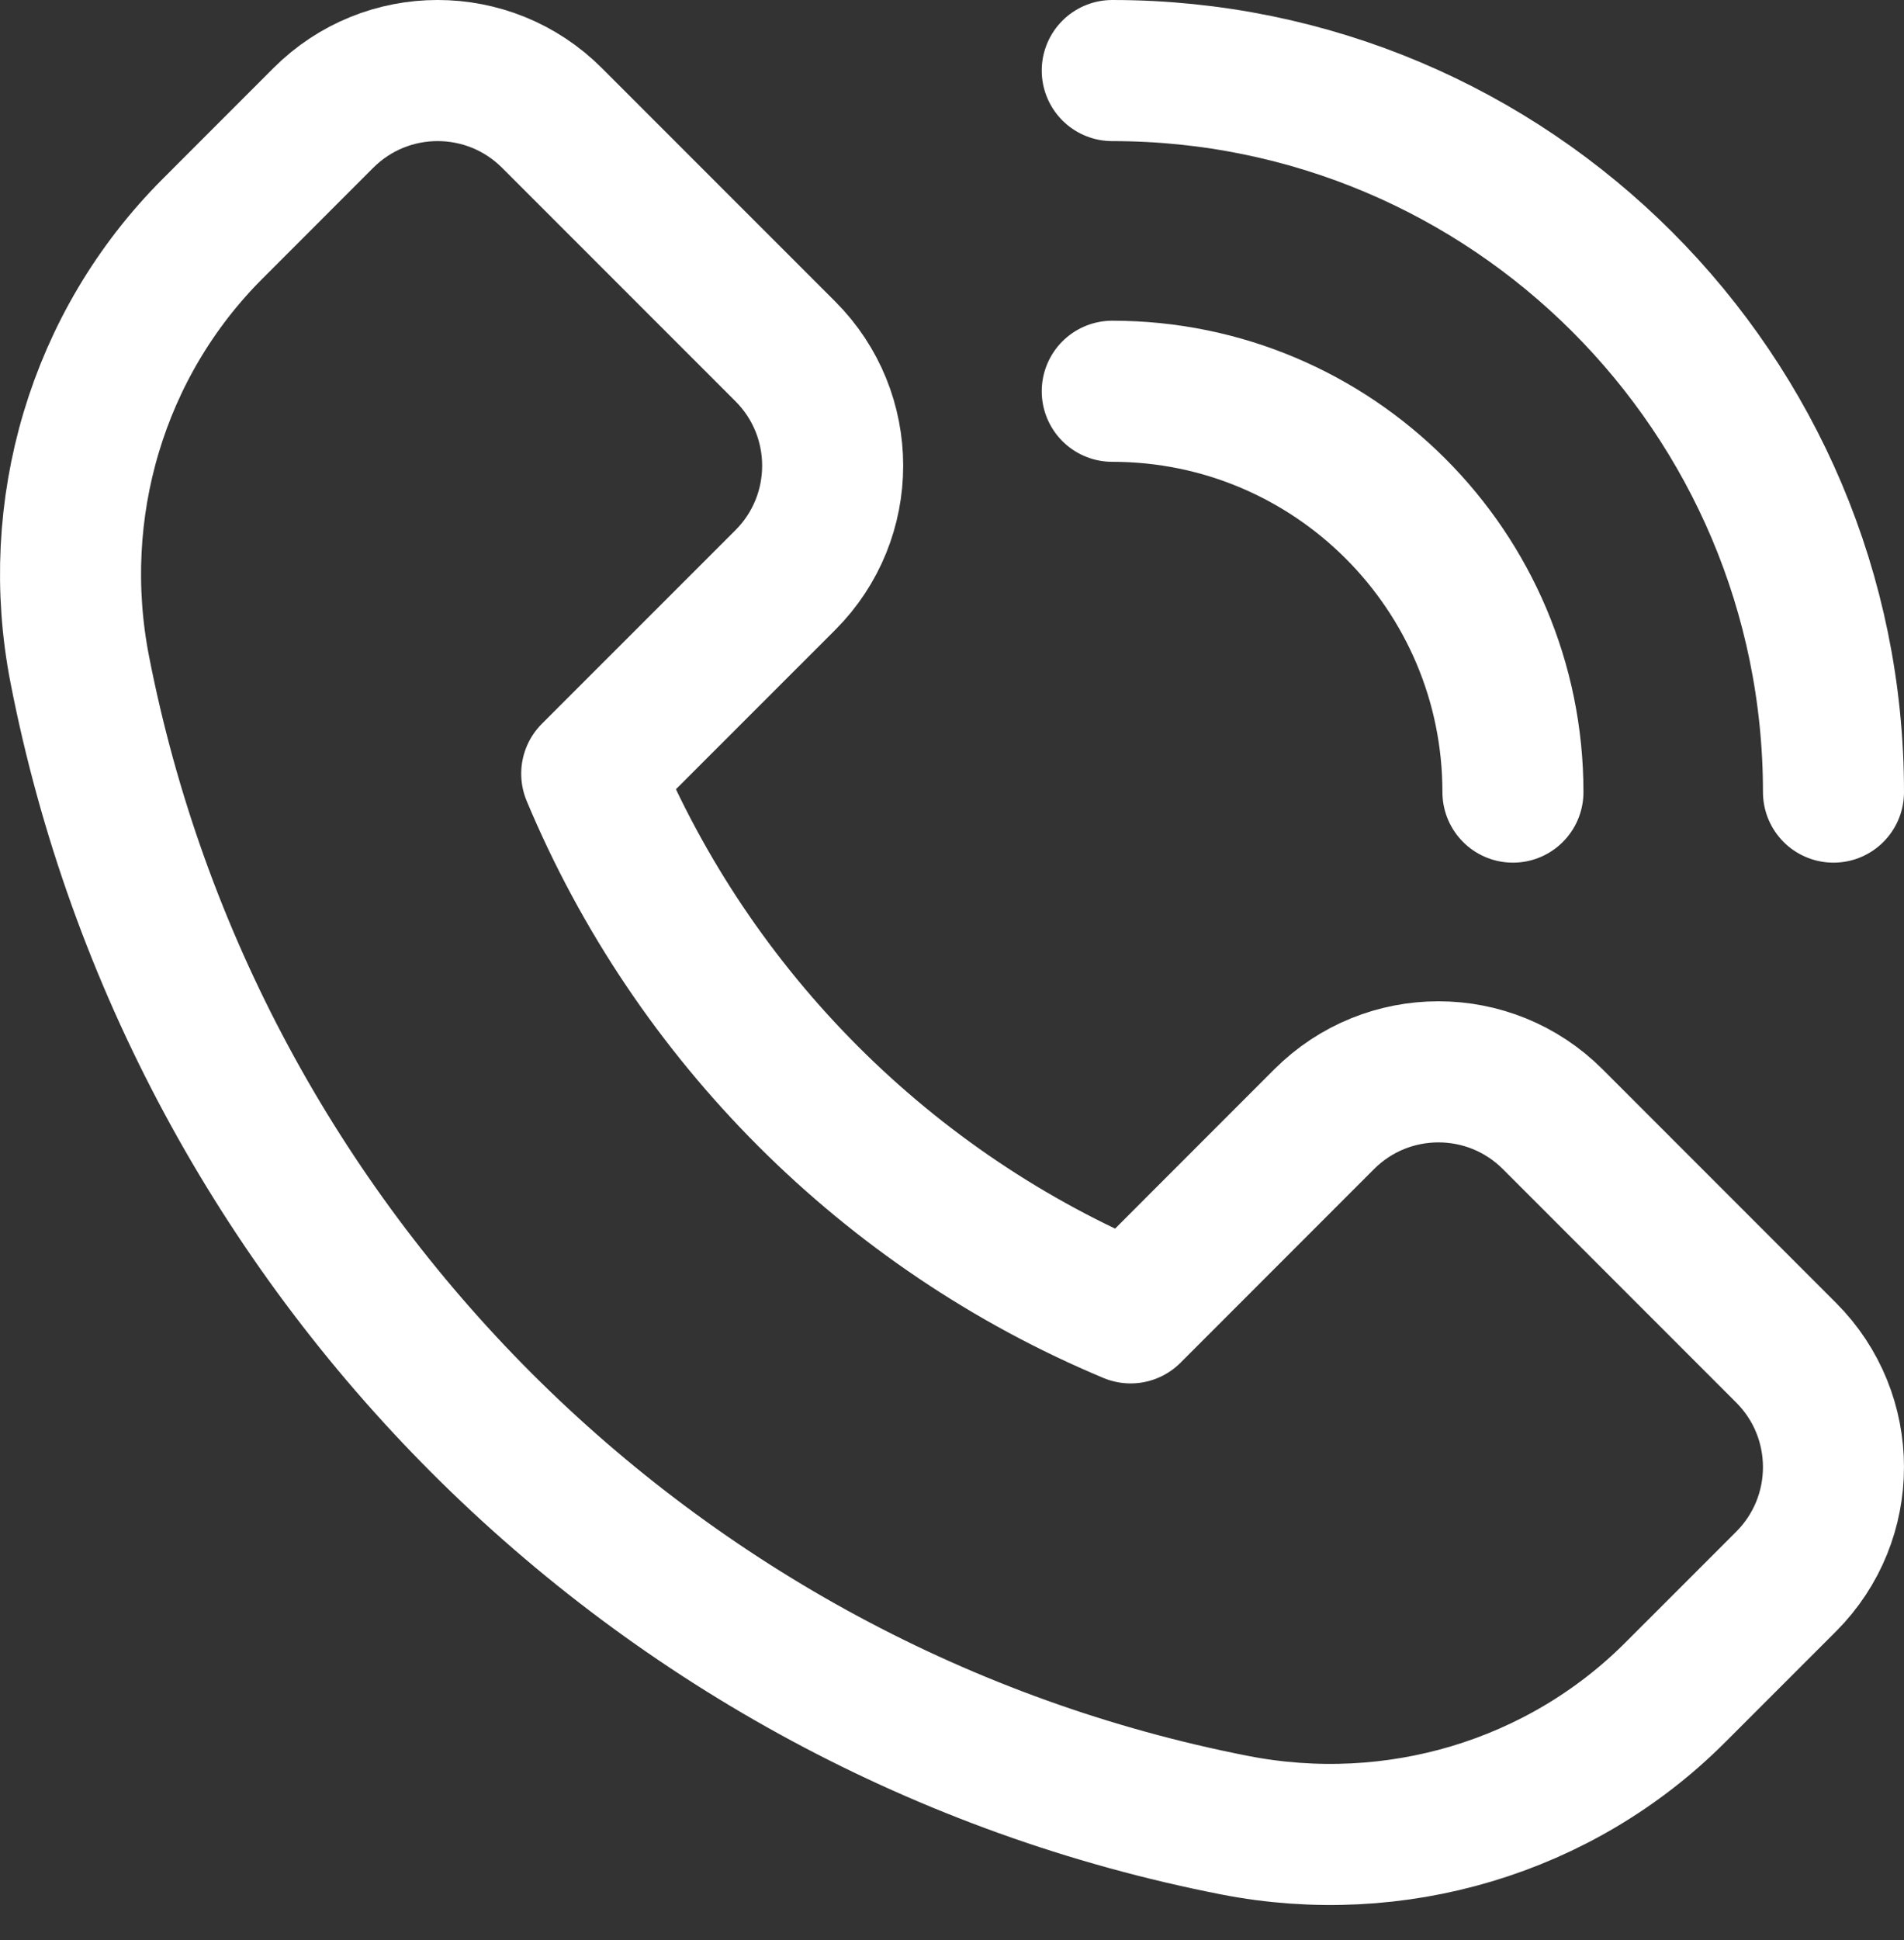 <svg width="54" height="55" viewBox="0 0 54 55" fill="none" xmlns="http://www.w3.org/2000/svg">
<rect x="0" y="0" width="54" height="55" fill="#333333" stroke="none"/>
<path fill-rule="evenodd" clip-rule="evenodd" d="M50.657 38.346L44.038 31.727C42.248 29.936 39.345 29.936 37.554 31.727L32.066 37.216C25.177 34.336 19.661 28.82 16.782 21.932L22.273 16.443C24.063 14.652 24.063 11.75 22.273 9.961L15.654 3.343C13.863 1.552 10.961 1.552 9.17 3.343L6.025 6.489C2.757 9.757 1.377 14.445 2.263 18.982C5.484 35.482 18.518 48.516 35.018 51.739C39.554 52.625 44.243 51.245 47.511 47.977L50.659 44.83C52.447 43.039 52.447 40.136 50.657 38.346Z" stroke="white" stroke-width="4" stroke-linecap="round" stroke-linejoin="round"/>
<path d="M31.545 2C42.843 2 52 11.157 52 22.454" stroke="white" stroke-width="4" stroke-linecap="round" stroke-linejoin="round"/>
<path d="M31.545 11.091C37.82 11.091 42.909 16.18 42.909 22.454" stroke="white" stroke-width="4" stroke-linecap="round" stroke-linejoin="round"/>
</svg>
